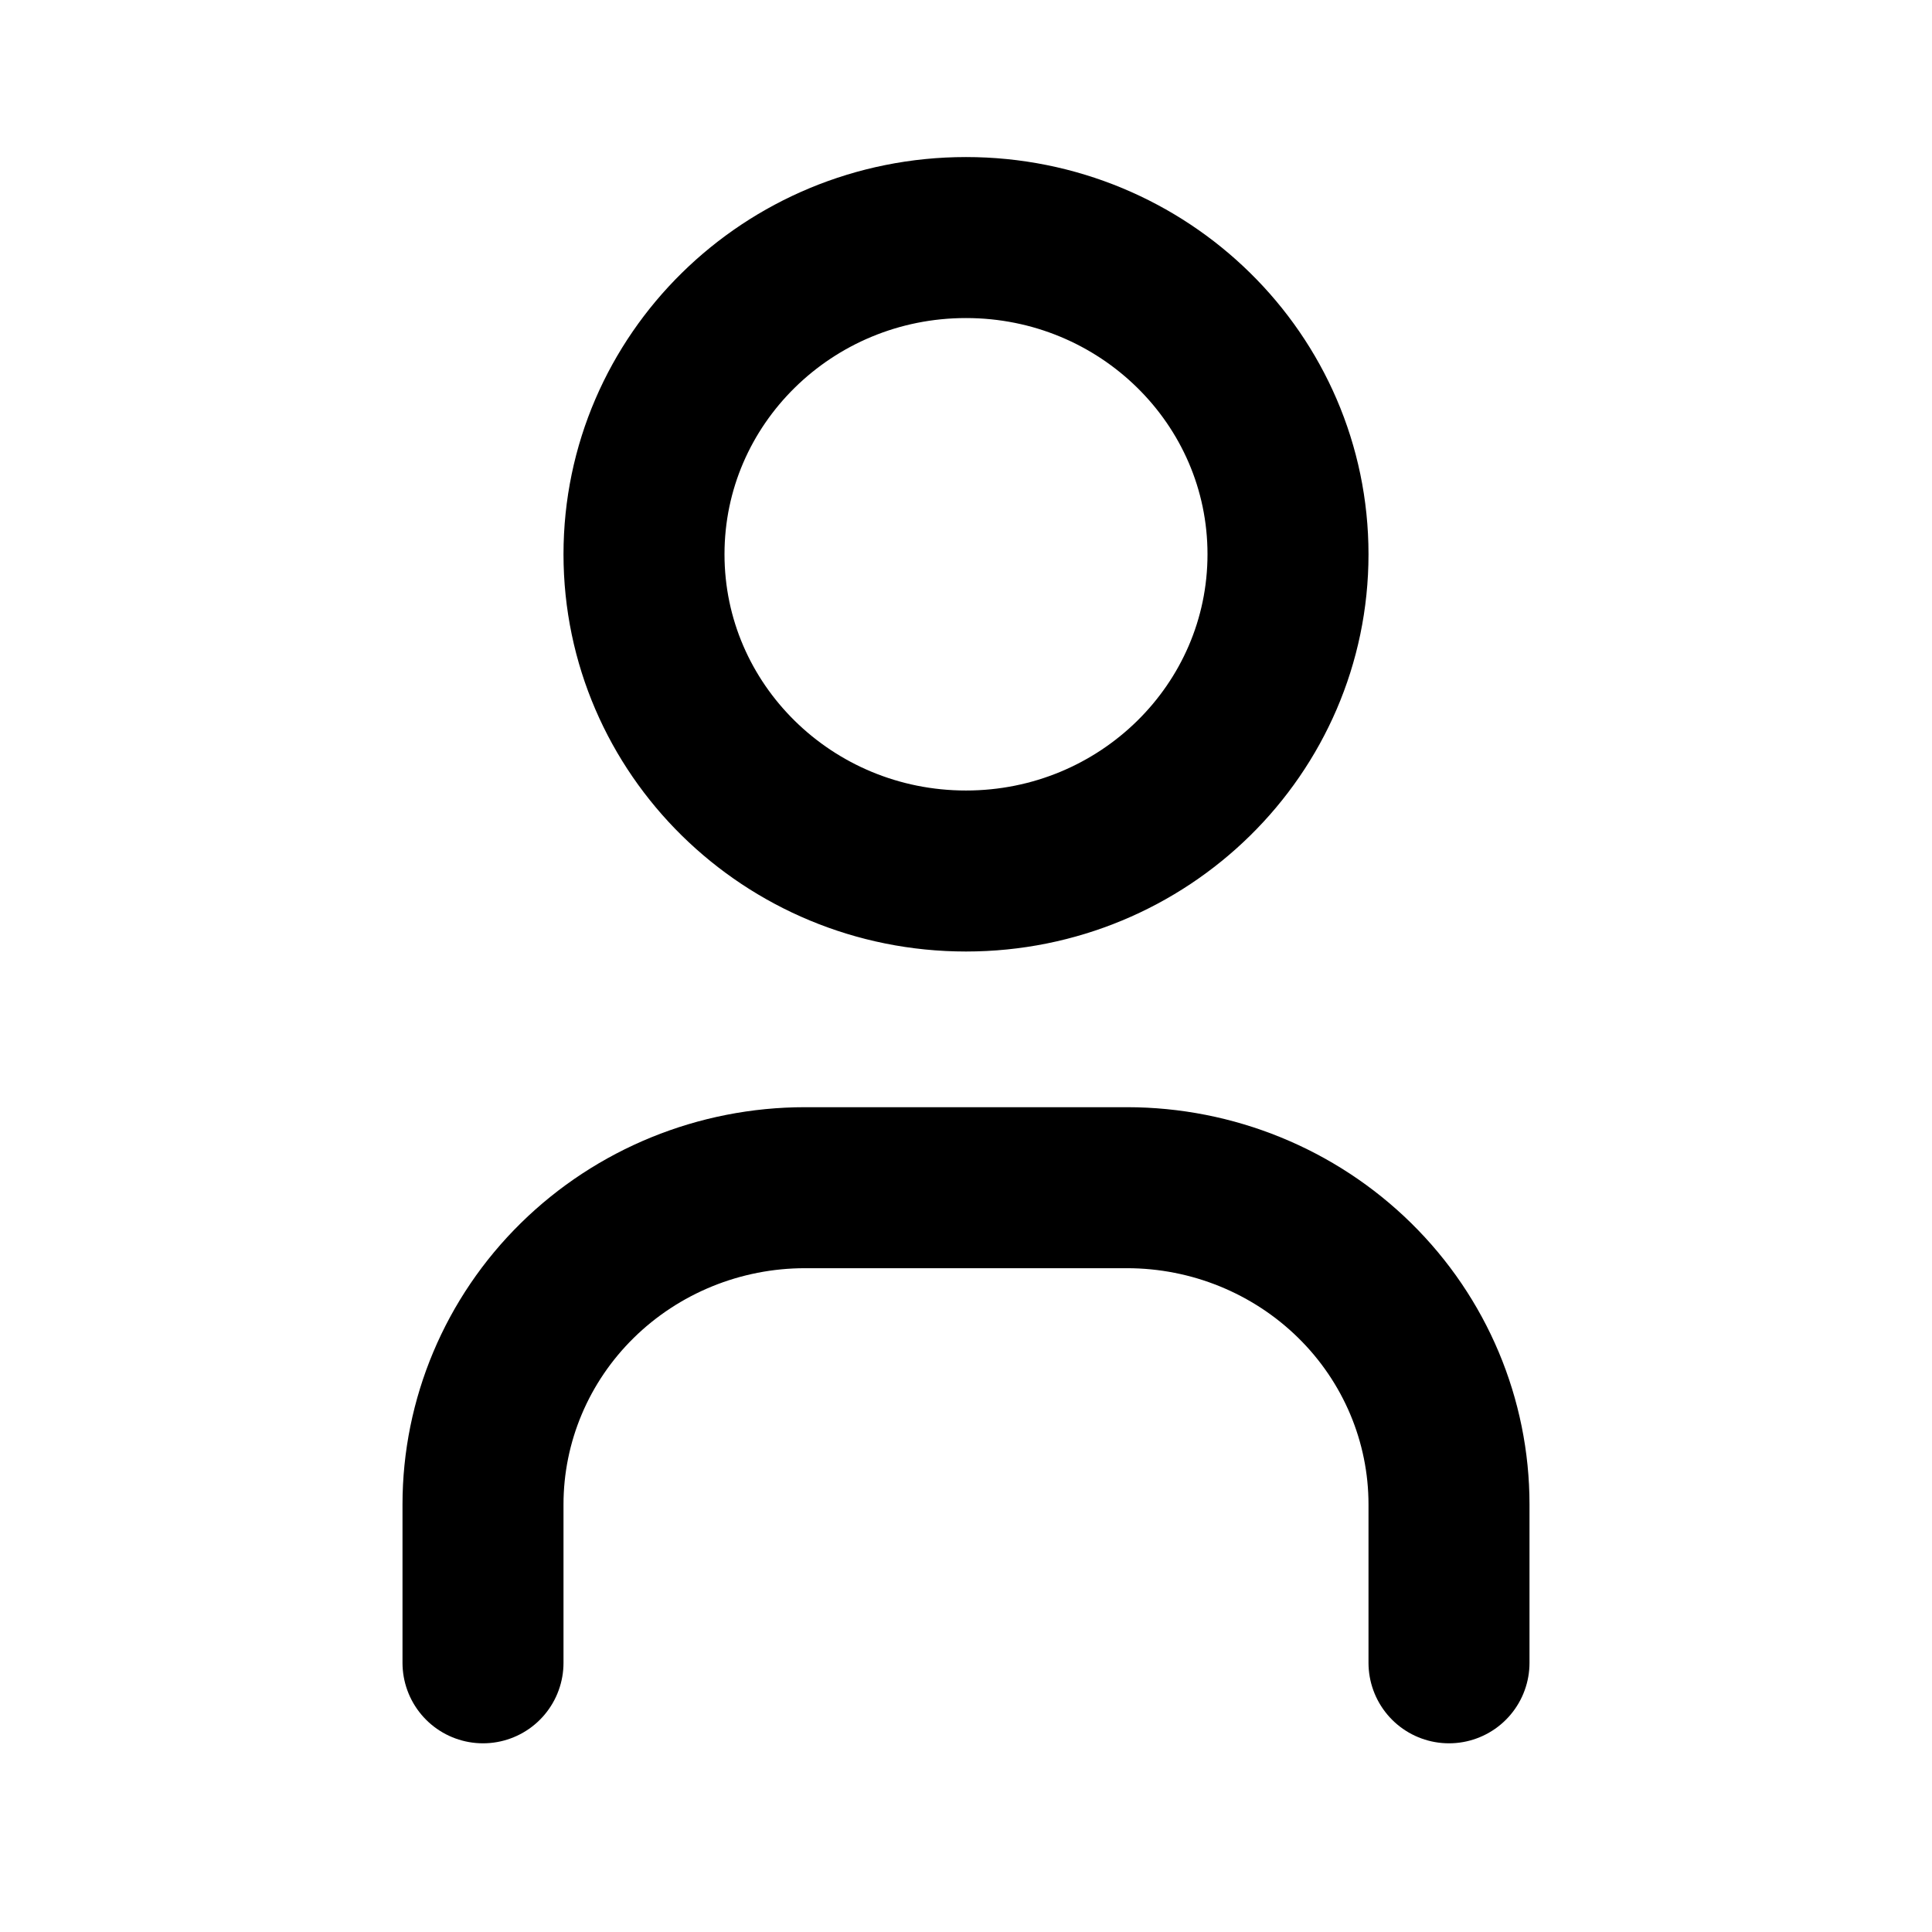 <svg width="24" height="24" viewBox="0 0 24 24" fill="none" xmlns="http://www.w3.org/2000/svg">
<path d="M12 10.82C14.209 10.82 16 9.058 16 6.885C16 4.712 14.209 2.951 12 2.951C9.791 2.951 8 4.712 8 6.885C8 9.058 9.791 10.82 12 10.82Z" stroke="black" stroke-width="2" stroke-linecap="round" stroke-linejoin="round"/>
<path d="M6 20.656V18.689C6 17.645 6.421 16.644 7.172 15.906C7.922 15.169 8.939 14.754 10 14.754H14C15.061 14.754 16.078 15.169 16.828 15.906C17.579 16.644 18 17.645 18 18.689V20.656" stroke="black" stroke-width="2" stroke-linecap="round" stroke-linejoin="round"/>
</svg>

